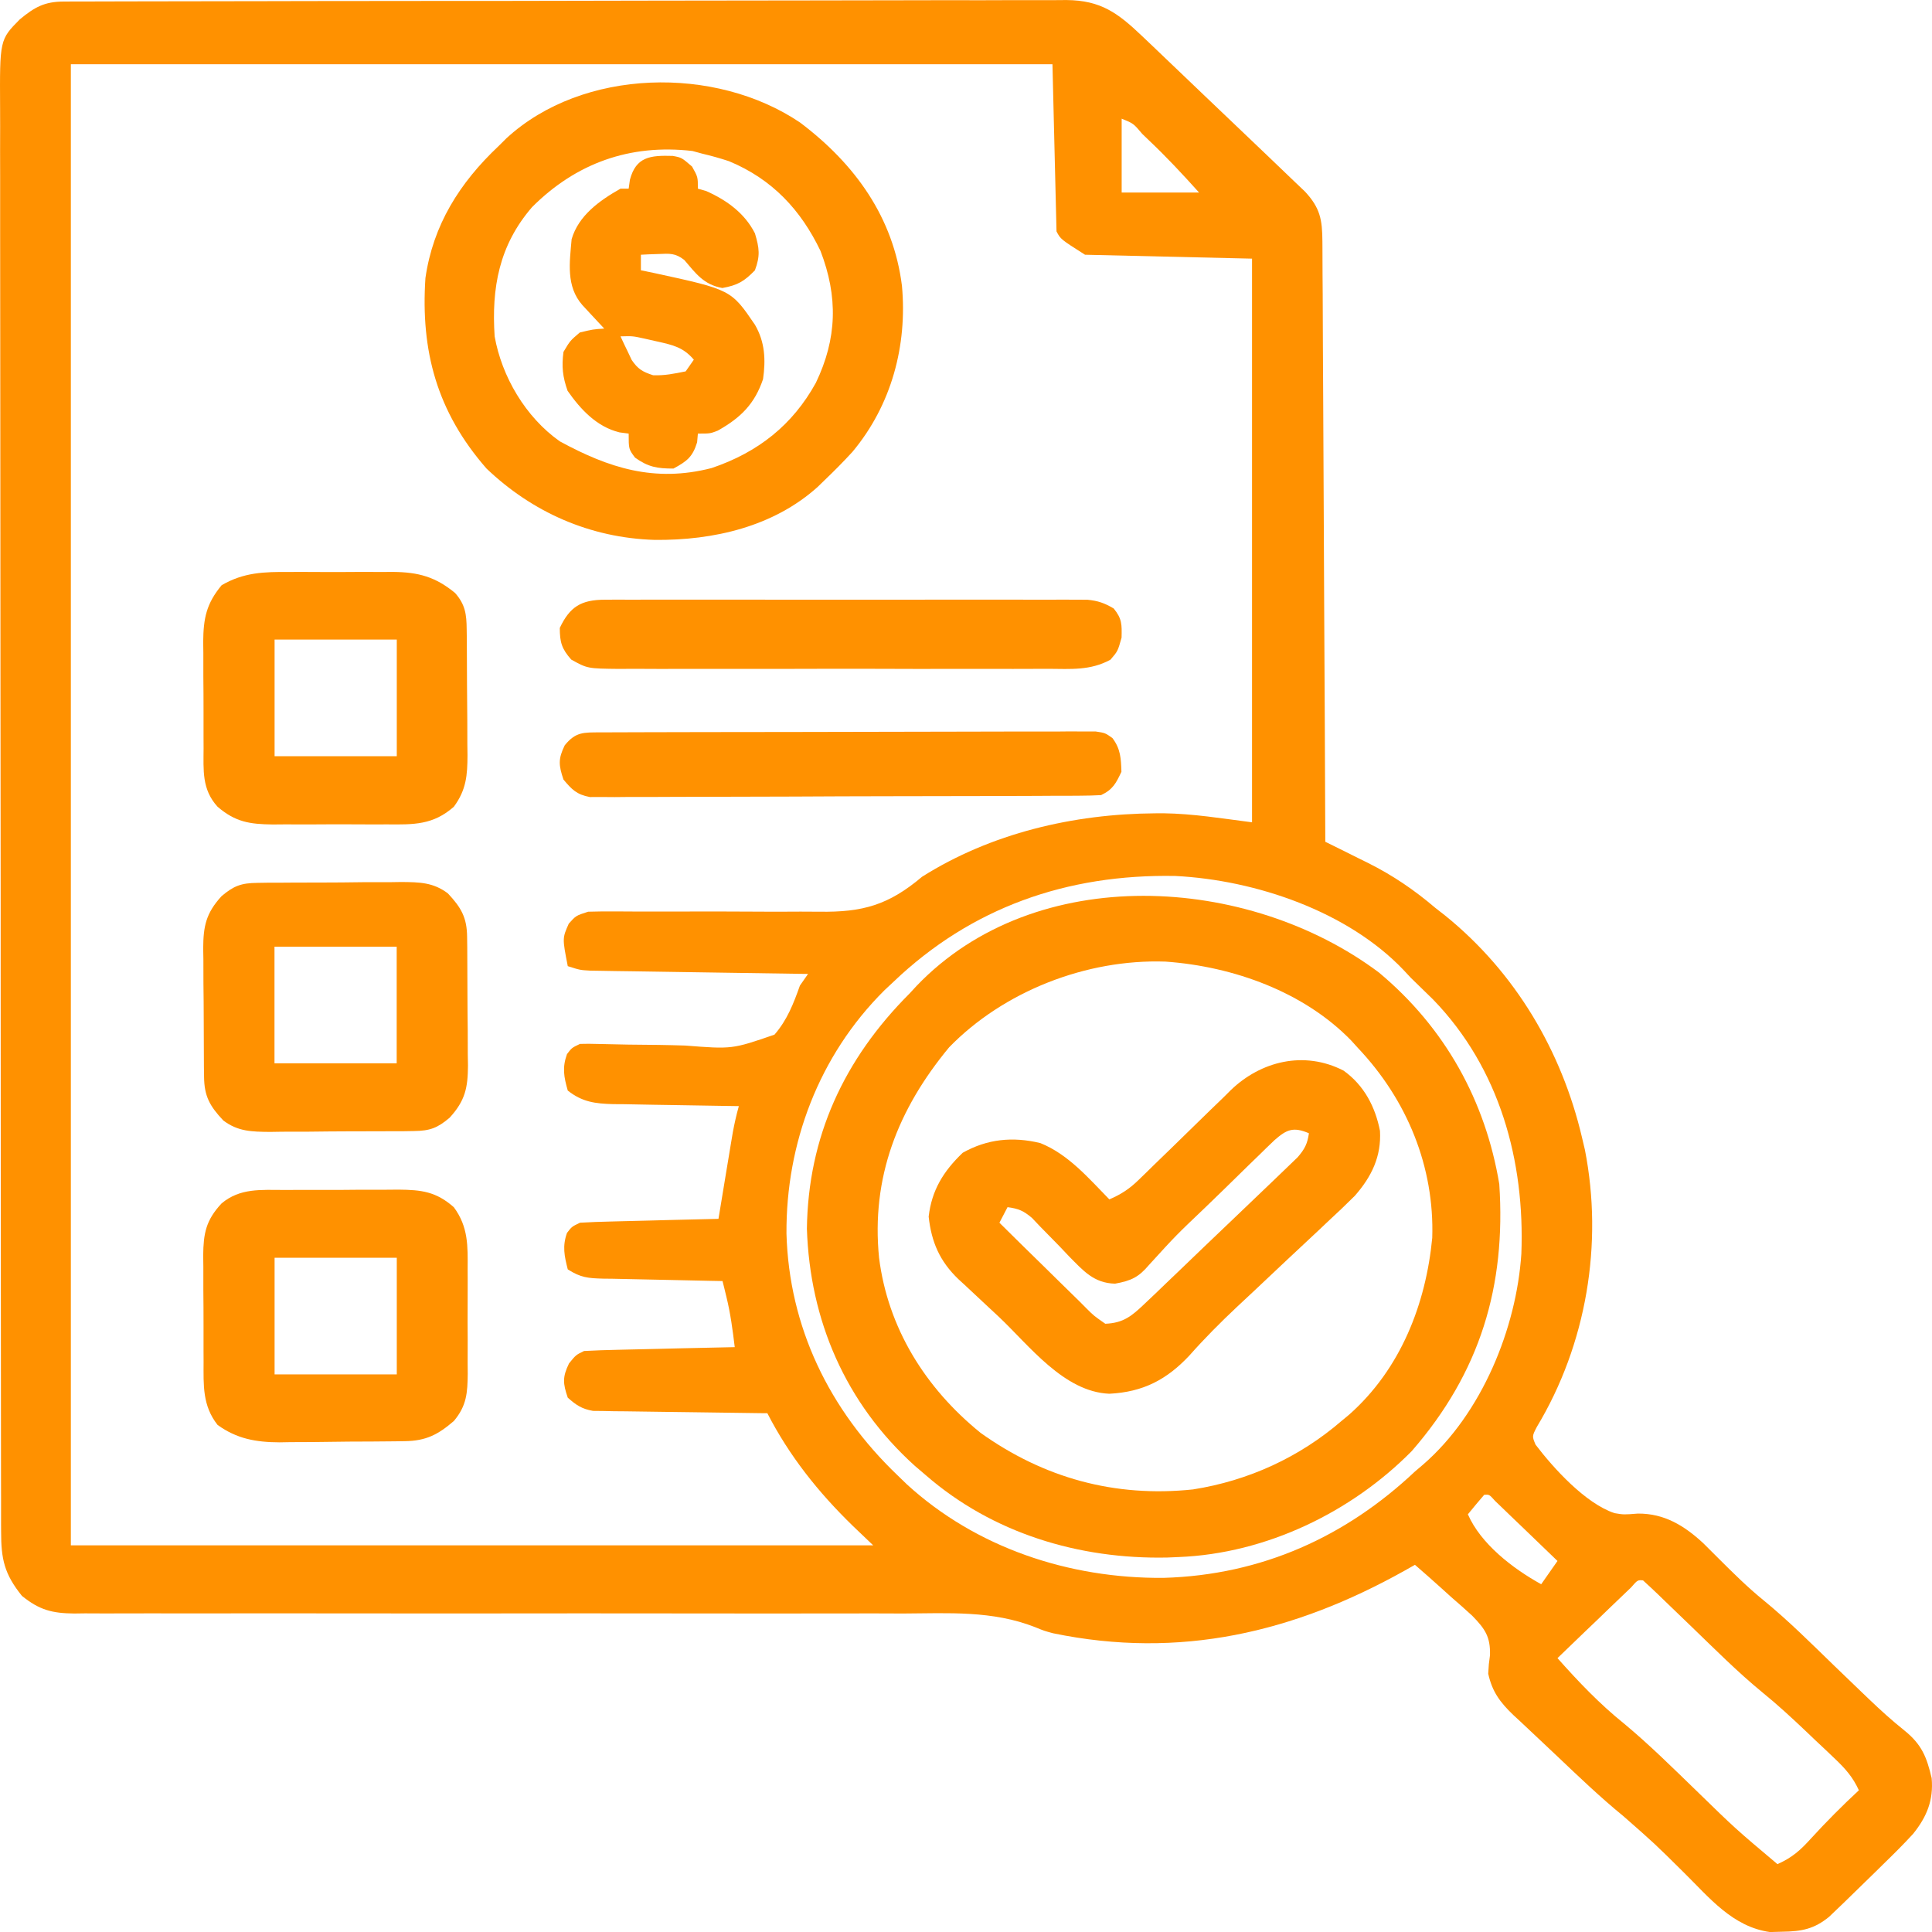 <svg width="40" height="40" viewBox="0 0 40 40" fill="none" xmlns="http://www.w3.org/2000/svg">
<path d="M1.321 0.032C1.396 0.032 1.472 0.031 1.55 0.031C1.634 0.031 1.718 0.031 1.804 0.031C1.893 0.031 1.981 0.03 2.073 0.03C2.372 0.029 2.671 0.029 2.97 0.028C3.183 0.028 3.397 0.027 3.61 0.027C4.253 0.025 4.895 0.024 5.537 0.024C5.839 0.023 6.142 0.023 6.444 0.022C7.449 0.021 8.454 0.02 9.459 0.019C9.72 0.019 9.981 0.019 10.241 0.019C10.306 0.019 10.371 0.019 10.438 0.019C11.488 0.018 12.539 0.016 13.589 0.013C14.667 0.011 15.745 0.009 16.823 0.009C17.429 0.009 18.034 0.008 18.64 0.006C19.209 0.004 19.779 0.004 20.348 0.005C20.557 0.005 20.767 0.004 20.976 0.003C21.261 0.002 21.546 0.002 21.832 0.003C21.915 0.003 21.998 0.002 22.083 0.001C22.793 0.007 23.146 0.271 23.642 0.743C23.721 0.818 23.799 0.893 23.881 0.97C23.965 1.05 24.049 1.131 24.134 1.212C24.221 1.296 24.309 1.379 24.397 1.463C24.58 1.638 24.763 1.812 24.945 1.987C25.179 2.212 25.414 2.435 25.649 2.658C25.83 2.83 26.01 3.003 26.191 3.175C26.277 3.258 26.363 3.34 26.45 3.423C26.571 3.538 26.691 3.653 26.811 3.769C26.914 3.867 26.914 3.867 27.019 3.967C27.334 4.306 27.376 4.549 27.379 5C27.379 5.053 27.38 5.106 27.38 5.161C27.381 5.339 27.382 5.517 27.382 5.695C27.383 5.823 27.384 5.951 27.385 6.079C27.387 6.425 27.388 6.772 27.389 7.119C27.391 7.481 27.393 7.843 27.395 8.206C27.399 8.892 27.402 9.578 27.405 10.264C27.408 11.045 27.412 11.826 27.416 12.607C27.425 14.214 27.433 15.821 27.439 17.428C27.538 17.476 27.636 17.525 27.737 17.575C27.867 17.64 27.997 17.705 28.128 17.77C28.192 17.802 28.257 17.833 28.323 17.866C28.84 18.125 29.28 18.425 29.716 18.796C29.784 18.849 29.852 18.902 29.922 18.957C31.383 20.139 32.335 21.771 32.752 23.544C32.772 23.631 32.793 23.717 32.814 23.806C33.195 25.748 32.849 27.83 31.819 29.542C31.719 29.735 31.719 29.735 31.792 29.91C32.163 30.397 32.822 31.125 33.426 31.328C33.619 31.36 33.619 31.36 33.911 31.337C34.462 31.333 34.876 31.591 35.263 31.949C35.369 32.053 35.473 32.157 35.577 32.262C35.881 32.565 36.182 32.864 36.517 33.136C37.035 33.56 37.506 34.032 37.985 34.496C38.178 34.681 38.37 34.867 38.563 35.052C38.608 35.096 38.654 35.139 38.701 35.184C38.936 35.409 39.175 35.625 39.43 35.829C39.791 36.12 39.891 36.381 39.993 36.815C40.033 37.27 39.895 37.611 39.609 37.968C39.411 38.184 39.203 38.39 38.992 38.595C38.941 38.645 38.891 38.695 38.838 38.747C38.671 38.911 38.502 39.075 38.333 39.239C38.279 39.292 38.224 39.345 38.168 39.4C38.116 39.45 38.064 39.5 38.01 39.551C37.964 39.596 37.917 39.64 37.869 39.686C37.561 39.938 37.301 39.989 36.9 39.994C36.816 39.996 36.732 39.998 36.645 40.001C35.869 39.893 35.384 39.282 34.865 38.771C34.256 38.168 34.256 38.168 33.61 37.601C33.132 37.211 32.689 36.786 32.243 36.363C32.139 36.265 32.035 36.166 31.93 36.068C31.776 35.925 31.624 35.782 31.472 35.637C31.425 35.594 31.378 35.551 31.33 35.506C31.052 35.239 30.894 35.022 30.812 34.652C30.823 34.456 30.823 34.456 30.849 34.267C30.858 33.888 30.749 33.727 30.48 33.451C30.34 33.323 30.198 33.196 30.053 33.072C29.981 33.007 29.909 32.941 29.834 32.874C29.656 32.713 29.476 32.555 29.295 32.398C29.222 32.439 29.15 32.48 29.075 32.522C26.791 33.798 24.428 34.358 21.803 33.815C21.621 33.766 21.621 33.766 21.432 33.689C20.549 33.341 19.639 33.401 18.699 33.406C18.506 33.405 18.313 33.405 18.12 33.404C17.706 33.404 17.293 33.404 16.879 33.405C16.225 33.407 15.571 33.406 14.917 33.405C14 33.403 13.083 33.403 12.166 33.403C12.108 33.403 12.05 33.403 11.99 33.403C11.578 33.404 11.166 33.404 10.754 33.404C10.282 33.404 9.81 33.405 9.338 33.405C9.28 33.405 9.222 33.405 9.162 33.405C8.193 33.405 7.223 33.404 6.254 33.403C5.603 33.402 4.953 33.402 4.303 33.404C3.899 33.404 3.495 33.404 3.091 33.403C2.903 33.403 2.716 33.403 2.528 33.404C2.273 33.405 2.017 33.405 1.761 33.403C1.687 33.404 1.613 33.405 1.536 33.406C1.079 33.401 0.817 33.334 0.455 33.042C0.088 32.587 0.023 32.278 0.023 31.714C0.023 31.661 0.022 31.609 0.022 31.555C0.022 31.377 0.022 31.2 0.022 31.023C0.022 30.895 0.022 30.767 0.021 30.639C0.021 30.287 0.02 29.935 0.02 29.582C0.02 29.203 0.02 28.823 0.019 28.444C0.018 27.613 0.017 26.783 0.017 25.952C0.017 25.434 0.016 24.915 0.016 24.397C0.015 22.962 0.014 21.527 0.014 20.092C0.014 20 0.014 19.908 0.014 19.813C0.014 19.721 0.014 19.629 0.014 19.534C0.014 19.348 0.014 19.161 0.014 18.975C0.014 18.882 0.014 18.79 0.014 18.694C0.013 17.194 0.012 15.694 0.01 14.194C0.008 12.654 0.007 11.115 0.007 9.575C0.007 8.711 0.006 7.846 0.005 6.981C0.003 6.245 0.003 5.509 0.003 4.773C0.004 4.397 0.004 4.021 0.003 3.646C0.001 3.302 0.002 2.958 0.003 2.614C0.003 2.49 0.003 2.365 0.002 2.241C-0.006 0.822 -0.006 0.822 0.409 0.402C0.717 0.147 0.921 0.033 1.321 0.032ZM1.467 1.33C1.467 11.45 1.467 21.569 1.467 31.995C6.949 31.995 12.431 31.995 18.079 31.995C17.94 31.863 17.801 31.73 17.658 31.593C16.938 30.893 16.341 30.142 15.887 29.259C15.84 29.259 15.793 29.258 15.745 29.258C15.258 29.252 14.771 29.246 14.284 29.238C14.102 29.235 13.921 29.233 13.739 29.231C13.478 29.228 13.216 29.224 12.955 29.22C12.874 29.219 12.793 29.219 12.709 29.218C12.595 29.216 12.595 29.216 12.479 29.213C12.412 29.212 12.346 29.212 12.277 29.211C12.044 29.17 11.927 29.09 11.755 28.937C11.654 28.643 11.643 28.511 11.781 28.228C11.924 28.052 11.924 28.052 12.092 27.971C12.326 27.959 12.558 27.95 12.791 27.946C12.86 27.944 12.929 27.942 13 27.941C13.221 27.935 13.442 27.931 13.663 27.926C13.812 27.922 13.962 27.919 14.111 27.915C14.478 27.907 14.845 27.899 15.212 27.891C15.169 27.537 15.124 27.191 15.038 26.844C15.016 26.752 15.016 26.752 14.993 26.658C14.982 26.613 14.971 26.569 14.959 26.523C14.871 26.521 14.783 26.519 14.692 26.518C14.366 26.512 14.039 26.504 13.712 26.497C13.571 26.494 13.43 26.491 13.288 26.488C13.085 26.485 12.882 26.48 12.678 26.475C12.615 26.474 12.552 26.474 12.487 26.473C12.171 26.464 12.024 26.452 11.755 26.281C11.684 26.002 11.641 25.802 11.739 25.526C11.839 25.396 11.839 25.396 12.008 25.315C12.223 25.303 12.436 25.294 12.652 25.29C12.715 25.288 12.778 25.286 12.844 25.285C13.046 25.279 13.249 25.275 13.452 25.27C13.589 25.267 13.727 25.263 13.864 25.259C14.201 25.251 14.538 25.243 14.875 25.235C14.89 25.146 14.89 25.146 14.905 25.055C14.949 24.786 14.994 24.517 15.038 24.249C15.054 24.155 15.069 24.062 15.085 23.966C15.107 23.831 15.107 23.831 15.13 23.694C15.144 23.612 15.158 23.529 15.172 23.444C15.206 23.26 15.246 23.081 15.297 22.901C15.204 22.899 15.112 22.898 15.017 22.897C14.674 22.892 14.33 22.886 13.987 22.88C13.838 22.877 13.69 22.875 13.541 22.873C13.328 22.87 13.114 22.866 12.9 22.861C12.834 22.861 12.768 22.86 12.7 22.86C12.319 22.85 12.053 22.815 11.755 22.579C11.674 22.294 11.638 22.105 11.739 21.824C11.839 21.693 11.839 21.693 12.008 21.613C12.129 21.609 12.251 21.61 12.373 21.614C12.795 21.626 13.218 21.631 13.641 21.634C13.823 21.637 14.006 21.641 14.188 21.647C15.159 21.723 15.159 21.723 16.035 21.421C16.299 21.116 16.43 20.776 16.561 20.406C16.617 20.326 16.673 20.246 16.73 20.164C16.672 20.163 16.613 20.163 16.553 20.162C16 20.154 15.448 20.145 14.896 20.137C14.612 20.132 14.329 20.128 14.045 20.124C13.718 20.119 13.392 20.114 13.066 20.109C12.964 20.108 12.862 20.106 12.757 20.105C12.662 20.103 12.568 20.102 12.47 20.1C12.387 20.099 12.303 20.098 12.218 20.096C12.008 20.084 12.008 20.084 11.755 20.003C11.642 19.424 11.642 19.424 11.776 19.123C11.924 18.957 11.924 18.957 12.177 18.876C12.364 18.87 12.552 18.869 12.74 18.87C12.858 18.87 12.976 18.871 13.094 18.872C13.157 18.872 13.219 18.872 13.284 18.873C13.617 18.874 13.949 18.873 14.282 18.872C14.704 18.871 15.127 18.871 15.55 18.874C15.892 18.877 16.234 18.877 16.576 18.874C16.705 18.874 16.835 18.875 16.965 18.876C17.865 18.889 18.398 18.737 19.091 18.152C20.515 17.253 22.22 16.85 23.914 16.839C23.97 16.839 24.025 16.838 24.083 16.838C24.708 16.846 25.292 16.945 25.922 17.025C25.922 13.174 25.922 9.323 25.922 5.355C24.21 5.315 24.21 5.315 22.464 5.274C21.958 4.952 21.958 4.952 21.874 4.791C21.846 3.649 21.818 2.507 21.79 1.33C15.083 1.33 8.377 1.33 1.467 1.33ZM23.223 2.457C23.223 2.962 23.223 3.467 23.223 3.986C23.752 3.986 24.281 3.986 24.825 3.986C24.488 3.611 24.154 3.252 23.787 2.905C23.742 2.861 23.697 2.818 23.65 2.773C23.467 2.556 23.467 2.556 23.223 2.457ZM18.501 20.325C18.437 20.385 18.373 20.445 18.307 20.507C16.949 21.859 16.272 23.678 16.283 25.54C16.337 27.47 17.162 29.186 18.585 30.547C18.648 30.608 18.711 30.669 18.776 30.732C20.205 32.039 22.125 32.685 24.092 32.668C26.13 32.609 27.869 31.81 29.295 30.466C29.35 30.419 29.405 30.372 29.462 30.324C30.683 29.266 31.396 27.498 31.498 25.959C31.571 24.047 31.056 22.122 29.669 20.692C29.517 20.542 29.364 20.393 29.21 20.245C29.161 20.192 29.112 20.139 29.061 20.085C27.908 18.873 26.005 18.22 24.333 18.136C22.081 18.094 20.107 18.794 18.501 20.325ZM30.728 30.949C30.614 31.082 30.501 31.216 30.391 31.352C30.657 31.963 31.318 32.474 31.909 32.8C32.02 32.641 32.131 32.482 32.246 32.318C32.009 32.089 31.772 31.861 31.535 31.633C31.467 31.568 31.399 31.503 31.329 31.436C31.265 31.374 31.201 31.312 31.134 31.248C31.075 31.191 31.015 31.134 30.954 31.075C30.834 30.94 30.834 30.94 30.728 30.949ZM33.768 32.868C33.663 32.969 33.663 32.969 33.555 33.072C33.48 33.145 33.404 33.217 33.325 33.292C33.245 33.37 33.164 33.447 33.084 33.525C33.003 33.602 32.922 33.68 32.841 33.757C32.643 33.948 32.444 34.139 32.246 34.33C32.678 34.816 33.117 35.278 33.63 35.69C34.152 36.124 34.632 36.601 35.118 37.071C35.93 37.862 35.93 37.862 36.8 38.595C37.108 38.459 37.278 38.304 37.501 38.057C37.816 37.713 38.142 37.385 38.486 37.066C38.364 36.798 38.209 36.621 37.993 36.416C37.928 36.354 37.863 36.292 37.796 36.228C37.728 36.165 37.66 36.101 37.59 36.035C37.524 35.972 37.458 35.909 37.39 35.844C37.095 35.564 36.798 35.29 36.481 35.033C35.971 34.614 35.507 34.147 35.034 33.691C34.844 33.507 34.653 33.324 34.462 33.14C34.419 33.098 34.375 33.056 34.33 33.012C34.227 32.913 34.122 32.816 34.017 32.72C33.905 32.711 33.905 32.711 33.768 32.868Z" fill="#FF9100"/>
<path d="M28.548 20.134C29.925 21.282 30.755 22.798 31.041 24.515C31.181 26.622 30.649 28.412 29.228 30.044C27.988 31.3 26.224 32.166 24.401 32.237C24.325 32.24 24.249 32.243 24.171 32.247C22.329 32.286 20.544 31.738 19.173 30.547C19.058 30.449 19.058 30.449 18.941 30.349C17.498 29.048 16.768 27.33 16.706 25.441C16.731 23.542 17.468 21.932 18.835 20.566C18.881 20.517 18.926 20.467 18.973 20.416C21.444 17.832 25.848 18.111 28.548 20.134ZM19.651 21.683C18.584 22.971 18.035 24.384 18.2 26.04C18.381 27.483 19.147 28.73 20.302 29.666C21.605 30.596 23.074 31.008 24.7 30.837C25.851 30.656 26.906 30.169 27.774 29.42C27.825 29.377 27.877 29.335 27.93 29.291C29.003 28.343 29.522 26.991 29.653 25.629C29.7 24.164 29.138 22.777 28.111 21.693C28.066 21.644 28.022 21.595 27.976 21.544C27 20.538 25.539 20.009 24.131 19.909C22.485 19.852 20.775 20.528 19.651 21.683Z" fill="#FF9100"/>
<path d="M16.566 2.538C17.712 3.403 18.497 4.506 18.674 5.918C18.786 7.148 18.462 8.381 17.65 9.354C17.464 9.557 17.272 9.751 17.072 9.942C17.024 9.989 16.976 10.035 16.927 10.083C16.012 10.904 14.776 11.19 13.554 11.178C12.215 11.137 11.019 10.604 10.073 9.701C9.043 8.523 8.708 7.263 8.808 5.757C8.966 4.661 9.511 3.789 10.326 3.021C10.378 2.968 10.431 2.916 10.486 2.862C12.063 1.411 14.813 1.352 16.566 2.538ZM11.016 4.288C10.33 5.082 10.175 5.964 10.241 6.964C10.388 7.792 10.877 8.635 11.591 9.138C12.604 9.689 13.551 9.995 14.732 9.691C15.7 9.364 16.412 8.795 16.892 7.925C17.332 7.007 17.353 6.146 16.987 5.194C16.585 4.354 15.993 3.71 15.092 3.337C14.91 3.277 14.729 3.226 14.542 3.182C14.474 3.163 14.406 3.145 14.336 3.126C13.036 2.975 11.919 3.384 11.016 4.288Z" fill="#FF9100"/>
<path d="M27.817 22.166C28.244 22.471 28.474 22.918 28.571 23.413C28.601 23.939 28.401 24.358 28.05 24.758C27.871 24.937 27.688 25.11 27.502 25.282C27.401 25.378 27.401 25.378 27.298 25.475C27.083 25.677 26.868 25.878 26.652 26.079C26.438 26.281 26.224 26.482 26.01 26.684C25.877 26.809 25.744 26.933 25.61 27.058C25.264 27.383 24.934 27.715 24.621 28.069C24.157 28.562 23.668 28.821 22.968 28.856C22.027 28.818 21.309 27.857 20.682 27.265C20.586 27.175 20.49 27.086 20.394 26.997C20.253 26.866 20.113 26.735 19.973 26.603C19.909 26.544 19.909 26.544 19.844 26.485C19.451 26.108 19.284 25.71 19.227 25.189C19.289 24.646 19.531 24.249 19.933 23.866C20.441 23.581 20.968 23.528 21.538 23.666C22.121 23.899 22.544 24.4 22.968 24.832C23.216 24.725 23.388 24.611 23.577 24.426C23.628 24.377 23.679 24.327 23.732 24.276C23.786 24.223 23.84 24.17 23.896 24.115C24.012 24.003 24.128 23.89 24.244 23.778C24.426 23.6 24.608 23.423 24.79 23.245C24.965 23.073 25.142 22.902 25.319 22.732C25.4 22.652 25.4 22.652 25.482 22.57C26.099 21.975 26.995 21.743 27.817 22.166ZM26.389 23.604C26.277 23.709 26.168 23.817 26.059 23.924C26.001 23.981 25.942 24.037 25.882 24.095C25.695 24.276 25.51 24.458 25.324 24.641C25.199 24.762 25.074 24.883 24.949 25.004C24.347 25.577 24.347 25.577 23.79 26.188C23.575 26.442 23.423 26.516 23.086 26.577C22.642 26.566 22.425 26.304 22.133 26.011C22.068 25.942 22.003 25.873 21.936 25.803C21.804 25.667 21.672 25.532 21.539 25.398C21.481 25.338 21.424 25.277 21.365 25.215C21.191 25.068 21.087 25.023 20.86 24.993C20.805 25.099 20.749 25.205 20.692 25.315C20.995 25.616 21.299 25.915 21.605 26.213C21.709 26.315 21.813 26.417 21.916 26.519C22.064 26.666 22.213 26.812 22.363 26.957C22.409 27.004 22.455 27.05 22.502 27.097C22.647 27.241 22.647 27.241 22.884 27.407C23.26 27.392 23.433 27.245 23.693 26.998C23.804 26.893 23.804 26.893 23.917 26.786C23.997 26.709 24.076 26.633 24.156 26.556C24.238 26.477 24.32 26.399 24.403 26.32C24.575 26.156 24.747 25.991 24.918 25.825C25.138 25.614 25.358 25.403 25.58 25.193C25.75 25.031 25.919 24.869 26.089 24.706C26.17 24.628 26.251 24.55 26.333 24.473C26.447 24.364 26.56 24.255 26.673 24.146C26.737 24.084 26.802 24.022 26.868 23.958C27.015 23.786 27.068 23.681 27.1 23.463C26.774 23.323 26.637 23.387 26.389 23.604Z" fill="#FF9100"/>
<path d="M5.994 11.842C6.07 11.842 6.147 11.842 6.226 11.841C6.387 11.841 6.548 11.842 6.709 11.843C6.955 11.844 7.201 11.843 7.446 11.841C7.603 11.841 7.761 11.842 7.918 11.842C7.991 11.842 8.064 11.841 8.139 11.841C8.662 11.846 9.016 11.942 9.422 12.277C9.634 12.517 9.659 12.721 9.662 13.024C9.663 13.093 9.664 13.162 9.665 13.234C9.665 13.309 9.665 13.383 9.666 13.46C9.666 13.537 9.667 13.614 9.667 13.694C9.668 13.857 9.668 14.021 9.669 14.184C9.67 14.433 9.672 14.682 9.675 14.931C9.675 15.09 9.676 15.248 9.676 15.407C9.677 15.481 9.678 15.555 9.679 15.632C9.678 16.047 9.655 16.353 9.396 16.703C8.966 17.082 8.564 17.073 8.009 17.068C7.925 17.068 7.841 17.069 7.754 17.069C7.577 17.069 7.399 17.069 7.222 17.067C6.951 17.066 6.68 17.067 6.409 17.069C6.236 17.069 6.064 17.069 5.891 17.068C5.77 17.069 5.77 17.069 5.646 17.07C5.17 17.064 4.874 17.02 4.505 16.703C4.175 16.343 4.214 15.944 4.215 15.489C4.215 15.411 4.214 15.332 4.214 15.251C4.213 15.085 4.213 14.92 4.214 14.754C4.215 14.501 4.212 14.249 4.21 13.996C4.21 13.835 4.21 13.674 4.21 13.512C4.209 13.437 4.208 13.362 4.207 13.285C4.212 12.802 4.271 12.499 4.589 12.116C5.048 11.849 5.466 11.838 5.994 11.842ZM5.685 13.242C5.685 14.039 5.685 14.836 5.685 15.657C6.52 15.657 7.355 15.657 8.215 15.657C8.215 14.86 8.215 14.063 8.215 13.242C7.38 13.242 6.545 13.242 5.685 13.242Z" fill="#FF9100"/>
<path d="M5.883 24.637C6.009 24.637 6.009 24.637 6.138 24.636C6.316 24.636 6.494 24.636 6.672 24.636C6.944 24.637 7.215 24.635 7.487 24.632C7.66 24.632 7.833 24.632 8.007 24.632C8.128 24.631 8.128 24.631 8.252 24.63C8.728 24.634 9.031 24.672 9.396 24.994C9.699 25.404 9.685 25.802 9.682 26.285C9.682 26.362 9.683 26.439 9.683 26.518C9.683 26.68 9.683 26.842 9.682 27.005C9.68 27.252 9.681 27.5 9.683 27.748C9.683 27.906 9.683 28.064 9.682 28.221C9.683 28.295 9.683 28.369 9.684 28.445C9.679 28.837 9.663 29.104 9.396 29.421C9.066 29.704 8.821 29.832 8.378 29.838C8.309 29.839 8.24 29.84 8.17 29.841C8.096 29.841 8.022 29.842 7.945 29.843C7.83 29.844 7.83 29.844 7.713 29.845C7.551 29.846 7.388 29.846 7.226 29.847C6.979 29.849 6.732 29.852 6.485 29.856C6.327 29.856 6.169 29.857 6.011 29.858C5.901 29.86 5.901 29.86 5.789 29.862C5.298 29.86 4.903 29.789 4.505 29.502C4.189 29.102 4.214 28.677 4.215 28.196C4.215 28.117 4.214 28.039 4.214 27.958C4.213 27.792 4.213 27.627 4.214 27.461C4.215 27.208 4.212 26.956 4.21 26.703C4.21 26.542 4.21 26.38 4.21 26.219C4.208 26.106 4.208 26.106 4.207 25.991C4.212 25.54 4.261 25.264 4.589 24.914C4.97 24.595 5.401 24.636 5.883 24.637ZM5.685 26.041C5.685 26.837 5.685 27.634 5.685 28.455C6.52 28.455 7.355 28.455 8.215 28.455C8.215 27.658 8.215 26.861 8.215 26.041C7.38 26.041 6.545 26.041 5.685 26.041Z" fill="#FF9100"/>
<path d="M5.326 18.279C5.445 18.277 5.445 18.277 5.567 18.275C5.652 18.275 5.737 18.275 5.825 18.275C5.913 18.274 6.001 18.273 6.092 18.273C6.278 18.272 6.465 18.272 6.651 18.272C6.936 18.272 7.22 18.269 7.505 18.265C7.686 18.265 7.868 18.265 8.049 18.265C8.176 18.262 8.176 18.262 8.306 18.261C8.684 18.264 8.968 18.267 9.272 18.496C9.551 18.793 9.667 18.999 9.671 19.398C9.672 19.469 9.673 19.54 9.674 19.613C9.674 19.689 9.675 19.765 9.675 19.843C9.676 19.962 9.676 19.962 9.676 20.082C9.677 20.249 9.678 20.415 9.678 20.582C9.678 20.836 9.681 21.09 9.684 21.344C9.685 21.506 9.685 21.668 9.685 21.83C9.686 21.906 9.688 21.982 9.689 22.06C9.686 22.515 9.635 22.785 9.309 23.141C9.059 23.353 8.903 23.413 8.57 23.417C8.491 23.418 8.411 23.419 8.329 23.421C8.244 23.421 8.159 23.421 8.071 23.421C7.983 23.421 7.895 23.422 7.804 23.422C7.618 23.423 7.431 23.424 7.245 23.423C6.96 23.423 6.676 23.427 6.391 23.43C6.21 23.43 6.028 23.431 5.847 23.431C5.72 23.433 5.72 23.433 5.59 23.435C5.212 23.431 4.928 23.428 4.624 23.199C4.344 22.902 4.229 22.697 4.225 22.297C4.223 22.191 4.223 22.191 4.222 22.082C4.222 22.006 4.221 21.93 4.221 21.852C4.221 21.773 4.22 21.694 4.22 21.613C4.219 21.447 4.218 21.28 4.218 21.113C4.218 20.859 4.215 20.605 4.212 20.351C4.211 20.189 4.211 20.027 4.211 19.865C4.209 19.751 4.209 19.751 4.207 19.635C4.21 19.181 4.261 18.91 4.587 18.554C4.837 18.342 4.993 18.282 5.326 18.279ZM5.683 19.6C5.683 20.397 5.683 21.194 5.683 22.015C6.518 22.015 7.353 22.015 8.213 22.015C8.213 21.218 8.213 20.421 8.213 19.6C7.378 19.6 6.543 19.6 5.683 19.6Z" fill="#FF9100"/>
<path d="M13.929 3.228C14.112 3.262 14.112 3.262 14.328 3.448C14.449 3.664 14.449 3.664 14.449 3.906C14.507 3.922 14.564 3.939 14.623 3.956C15.053 4.148 15.42 4.417 15.63 4.831C15.722 5.139 15.742 5.295 15.63 5.596C15.411 5.823 15.273 5.906 14.955 5.963C14.57 5.894 14.406 5.662 14.167 5.382C13.981 5.238 13.868 5.249 13.632 5.259C13.564 5.261 13.496 5.263 13.426 5.266C13.348 5.27 13.348 5.27 13.269 5.274C13.269 5.38 13.269 5.487 13.269 5.596C13.358 5.615 13.448 5.633 13.54 5.652C15.136 5.998 15.136 5.998 15.63 6.723C15.839 7.082 15.855 7.449 15.798 7.85C15.625 8.359 15.343 8.645 14.86 8.916C14.702 8.977 14.702 8.977 14.449 8.977C14.444 9.036 14.439 9.096 14.433 9.158C14.34 9.458 14.227 9.548 13.943 9.701C13.604 9.701 13.421 9.669 13.148 9.475C13.016 9.298 13.016 9.298 13.016 8.977C12.953 8.969 12.891 8.961 12.827 8.952C12.353 8.838 12.015 8.47 11.751 8.091C11.649 7.799 11.626 7.592 11.666 7.286C11.803 7.055 11.803 7.055 12.004 6.884C12.278 6.818 12.278 6.818 12.51 6.803C12.447 6.736 12.447 6.736 12.384 6.668C12.33 6.61 12.275 6.552 12.22 6.492C12.166 6.434 12.112 6.376 12.057 6.316C11.716 5.927 11.793 5.435 11.835 4.952C11.977 4.465 12.406 4.155 12.847 3.906C12.903 3.906 12.958 3.906 13.016 3.906C13.024 3.844 13.033 3.783 13.042 3.72C13.169 3.244 13.464 3.214 13.929 3.228ZM12.847 6.964C12.895 7.069 12.944 7.173 12.995 7.276C13.022 7.334 13.049 7.392 13.078 7.452C13.207 7.641 13.299 7.696 13.522 7.769C13.764 7.778 13.954 7.737 14.196 7.689C14.252 7.609 14.308 7.529 14.365 7.447C14.149 7.192 13.935 7.143 13.606 7.07C13.517 7.05 13.429 7.03 13.337 7.009C13.099 6.957 13.099 6.957 12.847 6.964Z" fill="#FF9100"/>
<path d="M12.527 12.416C12.661 12.416 12.661 12.416 12.798 12.415C12.945 12.416 12.945 12.416 13.095 12.416C13.249 12.416 13.249 12.416 13.407 12.415C13.69 12.415 13.973 12.415 14.256 12.415C14.552 12.416 14.848 12.415 15.144 12.415C15.641 12.415 16.139 12.415 16.636 12.416C17.211 12.417 17.785 12.416 18.36 12.416C18.854 12.415 19.347 12.415 19.841 12.415C20.136 12.415 20.43 12.415 20.725 12.415C21.054 12.414 21.382 12.415 21.711 12.416C21.809 12.416 21.907 12.415 22.007 12.415C22.097 12.416 22.186 12.416 22.279 12.416C22.395 12.417 22.395 12.417 22.514 12.417C22.735 12.438 22.87 12.487 23.058 12.598C23.231 12.81 23.227 12.929 23.221 13.201C23.142 13.483 23.142 13.483 22.99 13.659C22.574 13.885 22.175 13.85 21.704 13.847C21.601 13.847 21.498 13.848 21.392 13.848C21.11 13.85 20.828 13.849 20.546 13.848C20.251 13.848 19.956 13.848 19.66 13.849C19.164 13.85 18.669 13.849 18.173 13.847C17.6 13.845 17.027 13.846 16.454 13.848C15.961 13.849 15.469 13.849 14.977 13.849C14.683 13.848 14.389 13.848 14.095 13.849C13.768 13.85 13.44 13.849 13.112 13.847C13.015 13.848 12.918 13.848 12.818 13.849C12.163 13.842 12.163 13.842 11.827 13.656C11.628 13.431 11.59 13.294 11.59 13C11.798 12.562 12.03 12.417 12.527 12.416Z" fill="#FF9100"/>
<path d="M12.435 15.163C12.526 15.162 12.618 15.162 12.712 15.162C12.812 15.162 12.913 15.161 13.017 15.161C13.123 15.161 13.228 15.161 13.337 15.16C13.628 15.159 13.918 15.159 14.209 15.158C14.39 15.158 14.571 15.158 14.753 15.157C15.32 15.156 15.887 15.155 16.454 15.155C17.109 15.155 17.764 15.153 18.419 15.151C18.926 15.149 19.432 15.148 19.938 15.148C20.24 15.148 20.543 15.148 20.845 15.146C21.182 15.145 21.519 15.145 21.857 15.146C21.957 15.145 22.058 15.144 22.161 15.143C22.253 15.144 22.345 15.144 22.439 15.145C22.559 15.145 22.559 15.145 22.681 15.144C22.881 15.174 22.881 15.174 23.031 15.28C23.202 15.505 23.209 15.706 23.218 15.979C23.105 16.216 23.043 16.345 22.797 16.462C22.654 16.47 22.512 16.473 22.369 16.474C22.279 16.474 22.188 16.475 22.095 16.476C21.995 16.476 21.895 16.476 21.792 16.476C21.635 16.477 21.635 16.477 21.475 16.478C21.187 16.479 20.899 16.48 20.611 16.481C20.432 16.481 20.252 16.482 20.072 16.482C19.51 16.484 18.948 16.485 18.385 16.485C17.736 16.486 17.087 16.488 16.437 16.492C15.935 16.494 15.434 16.495 14.932 16.496C14.632 16.496 14.332 16.497 14.033 16.498C13.698 16.501 13.364 16.5 13.03 16.5C12.93 16.501 12.831 16.502 12.728 16.503C12.637 16.502 12.546 16.502 12.453 16.501C12.373 16.502 12.294 16.502 12.213 16.502C11.938 16.45 11.839 16.346 11.666 16.14C11.567 15.844 11.553 15.715 11.692 15.431C11.919 15.151 12.08 15.164 12.435 15.163Z" fill="#FF9100"/>
</svg>
